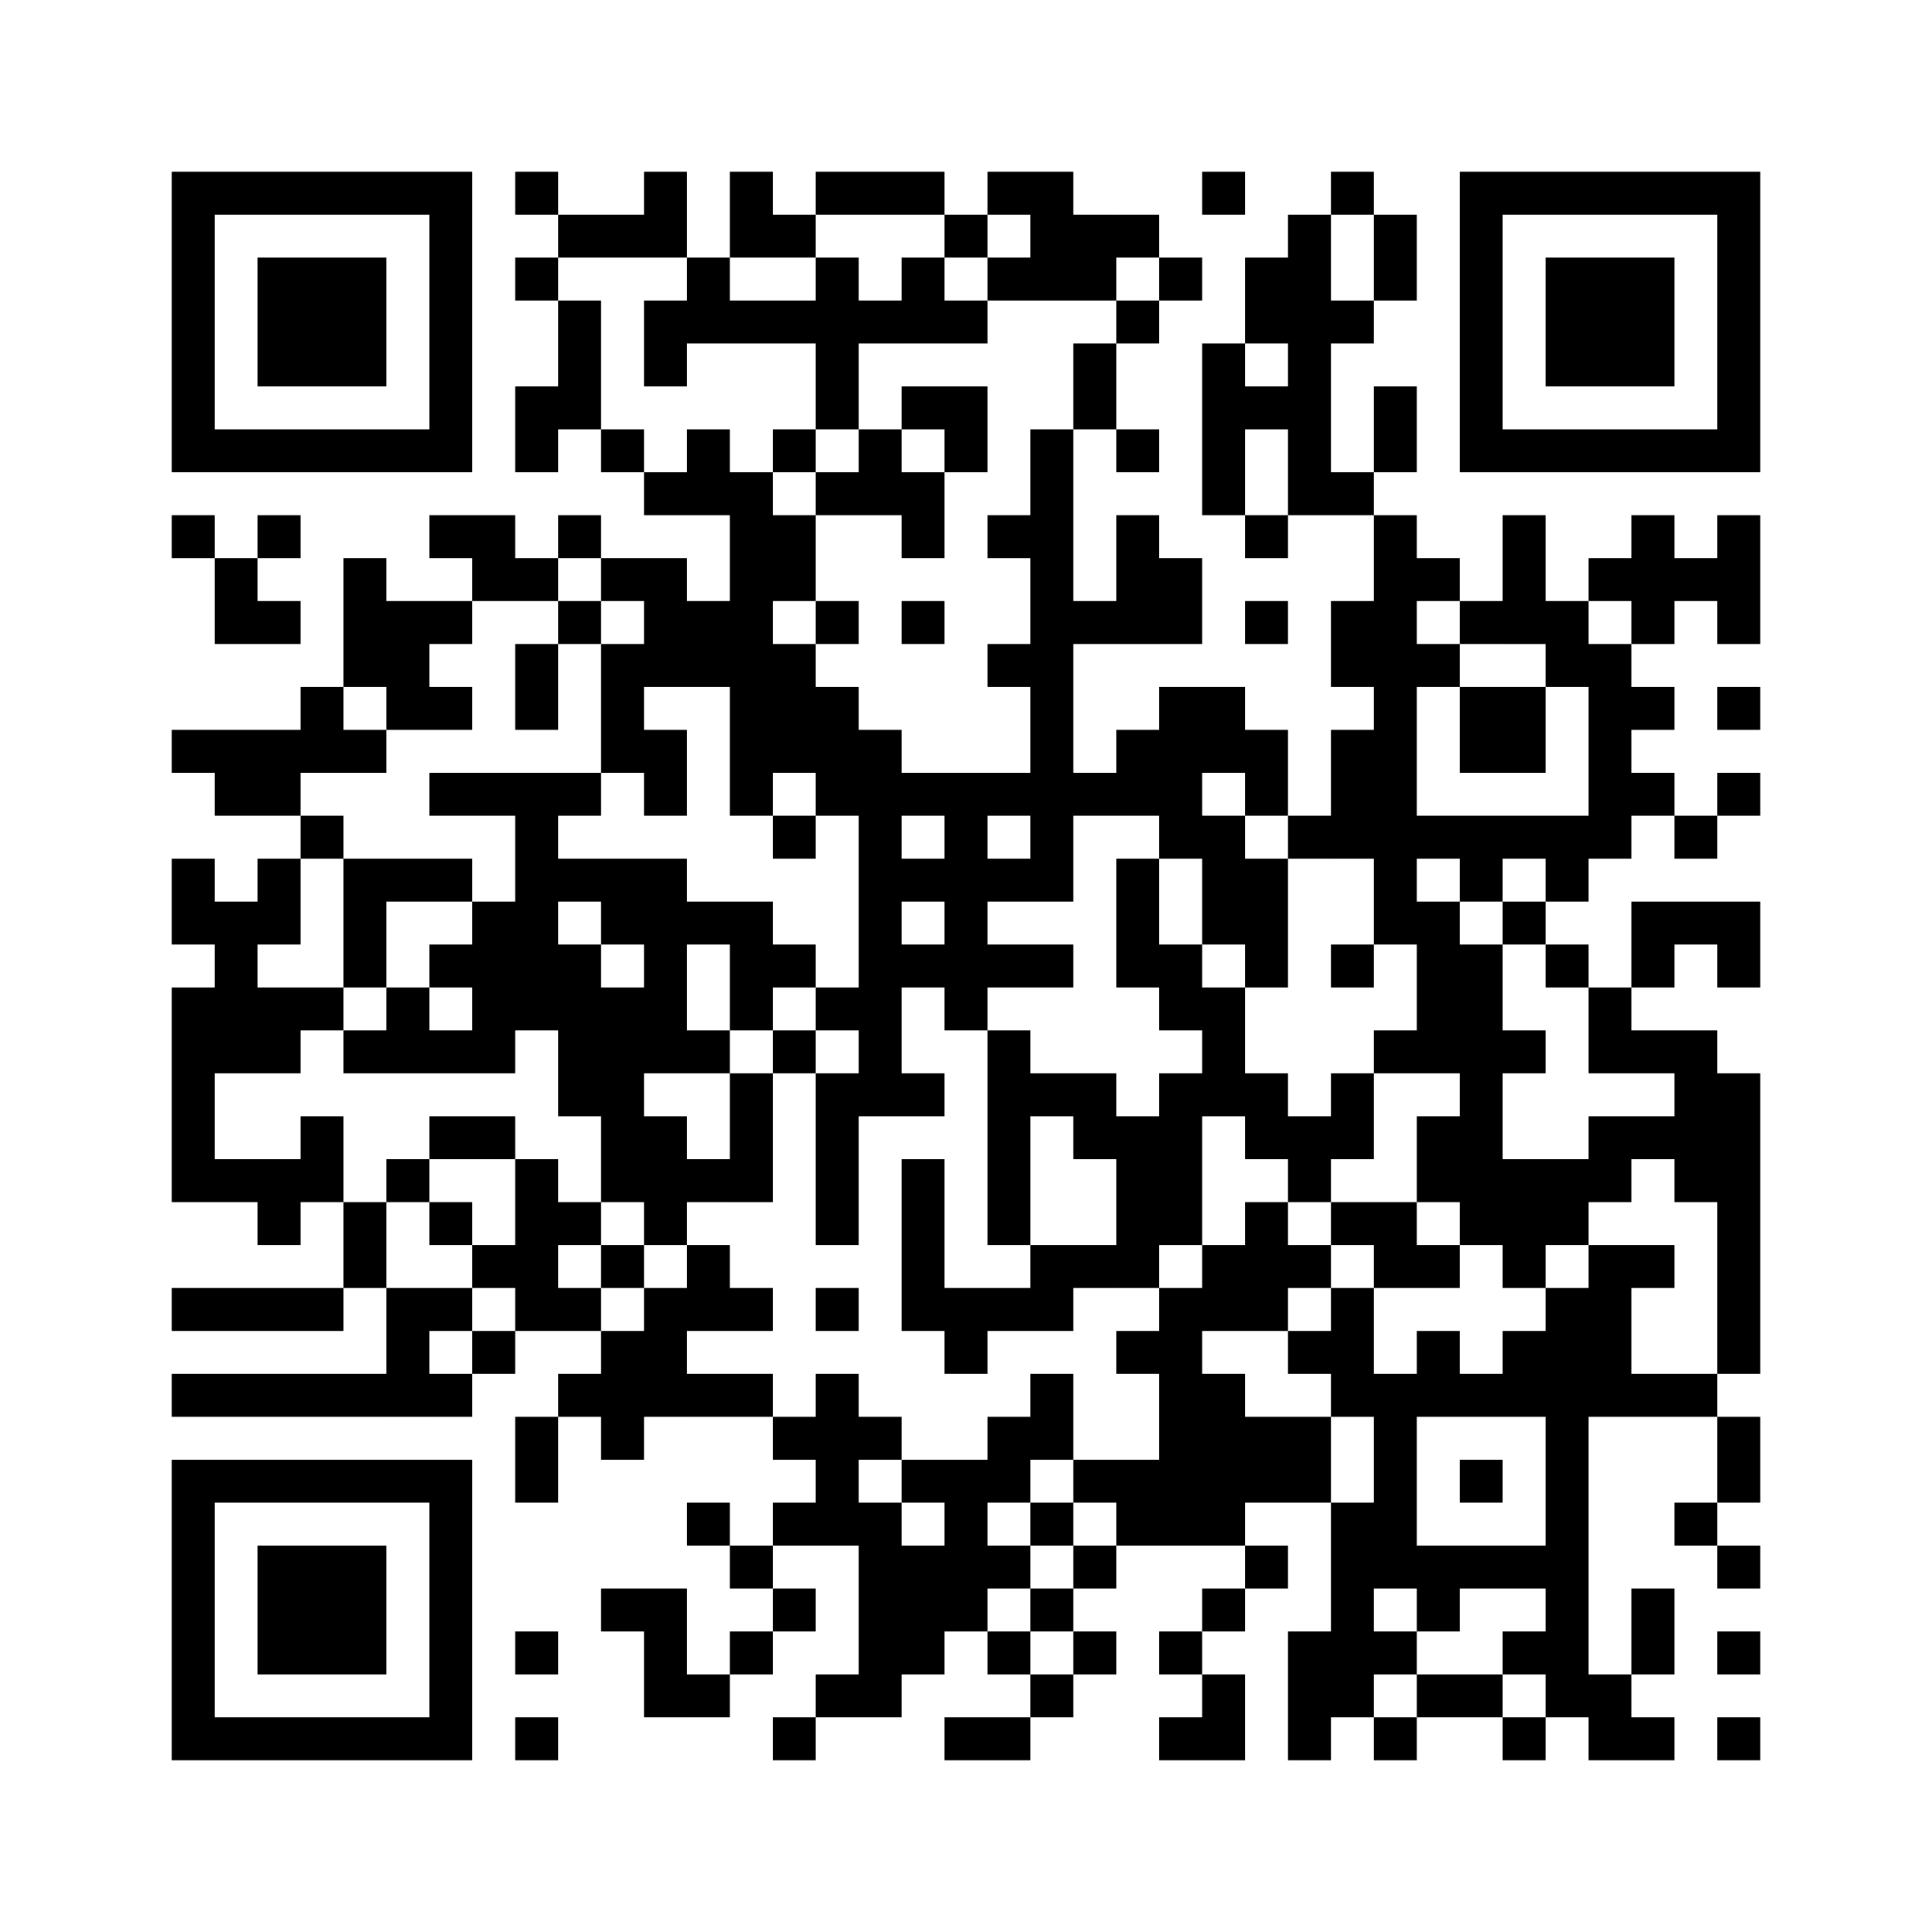 ﻿<?xml version="1.0" encoding="UTF-8"?>
<!DOCTYPE svg PUBLIC "-//W3C//DTD SVG 1.1//EN" "http://www.w3.org/Graphics/SVG/1.1/DTD/svg11.dtd">
<svg xmlns="http://www.w3.org/2000/svg" version="1.1" viewBox="0 0 45 45" stroke="none">
	<rect width="100%" height="100%" fill="#ffffff"/>
	<path d="M4,4h7v1h-7z M12,4h1v1h-1z M15,4h1v2h-1z M17,4h1v2h-1z M19,4h3v1h-3z M23,4h2v1h-2z M28,4h1v1h-1z M31,4h1v1h-1z M34,4h7v1h-7z M4,5h1v6h-1z M10,5h1v6h-1z M13,5h2v1h-2z M18,5h1v1h-1z M22,5h1v1h-1z M24,5h2v2h-2z M26,5h1v1h-1z M30,5h1v7h-1z M32,5h1v2h-1z M34,5h1v6h-1z M40,5h1v6h-1z M6,6h3v3h-3z M12,6h1v1h-1z M16,6h1v2h-1z M19,6h1v4h-1z M21,6h1v2h-1z M23,6h1v1h-1z M27,6h1v1h-1z M29,6h1v2h-1z M36,6h3v3h-3z M13,7h1v3h-1z M15,7h1v2h-1z M17,7h2v1h-2z M20,7h1v1h-1z M22,7h1v1h-1z M26,7h1v1h-1z M31,7h1v1h-1z M25,8h1v2h-1z M28,8h1v4h-1z M12,9h1v2h-1z M21,9h2v1h-2z M29,9h1v1h-1z M32,9h1v2h-1z M5,10h5v1h-5z M14,10h1v1h-1z M16,10h1v2h-1z M18,10h1v1h-1z M20,10h1v2h-1z M22,10h1v1h-1z M24,10h1v11h-1z M26,10h1v1h-1z M35,10h5v1h-5z M15,11h1v1h-1z M17,11h1v8h-1z M19,11h1v1h-1z M21,11h1v2h-1z M31,11h1v1h-1z M4,12h1v1h-1z M6,12h1v1h-1z M10,12h2v1h-2z M13,12h1v1h-1z M18,12h1v2h-1z M23,12h1v1h-1z M26,12h1v3h-1z M29,12h1v1h-1z M32,12h1v10h-1z M35,12h1v3h-1z M38,12h1v3h-1z M40,12h1v3h-1z M5,13h1v2h-1z M8,13h1v3h-1z M11,13h2v1h-2z M14,13h2v1h-2z M27,13h1v2h-1z M33,13h1v1h-1z M37,13h1v1h-1z M39,13h1v1h-1z M6,14h1v1h-1z M9,14h1v3h-1z M10,14h1v1h-1z M13,14h1v1h-1z M15,14h2v2h-2z M19,14h1v1h-1z M21,14h1v1h-1z M25,14h1v1h-1z M29,14h1v1h-1z M31,14h1v2h-1z M34,14h1v1h-1z M36,14h1v2h-1z M12,15h1v2h-1z M14,15h1v3h-1z M18,15h1v3h-1z M23,15h1v1h-1z M33,15h1v1h-1z M37,15h1v5h-1z M7,16h1v2h-1z M10,16h1v1h-1z M19,16h1v3h-1z M27,16h2v2h-2z M34,16h2v2h-2z M38,16h1v1h-1z M40,16h1v1h-1z M4,17h3v1h-3z M8,17h1v1h-1z M15,17h1v2h-1z M20,17h1v9h-1z M26,17h1v2h-1z M29,17h1v2h-1z M31,17h1v3h-1z M5,18h2v1h-2z M10,18h4v1h-4z M21,18h3v1h-3z M25,18h1v1h-1z M27,18h1v2h-1z M38,18h1v1h-1z M40,18h1v1h-1z M7,19h1v1h-1z M12,19h1v5h-1z M18,19h1v1h-1z M22,19h1v5h-1z M28,19h1v3h-1z M30,19h1v1h-1z M33,19h4v1h-4z M39,19h1v1h-1z M4,20h1v2h-1z M6,20h1v2h-1z M8,20h3v1h-3z M13,20h3v1h-3z M21,20h1v1h-1z M23,20h1v1h-1z M26,20h1v3h-1z M29,20h1v3h-1z M34,20h1v1h-1z M36,20h1v1h-1z M5,21h1v4h-1z M8,21h1v2h-1z M11,21h1v4h-1z M14,21h4v1h-4z M33,21h1v4h-1z M35,21h1v1h-1z M38,21h3v1h-3z M10,22h1v1h-1z M13,22h1v4h-1z M15,22h1v3h-1z M17,22h2v1h-2z M21,22h1v1h-1z M23,22h2v1h-2z M27,22h1v2h-1z M31,22h1v1h-1z M34,22h1v7h-1z M36,22h1v1h-1z M38,22h1v1h-1z M40,22h1v1h-1z M4,23h1v5h-1z M6,23h2v1h-2z M9,23h1v2h-1z M14,23h1v5h-1z M17,23h1v1h-1z M19,23h1v1h-1z M28,23h1v3h-1z M37,23h1v2h-1z M6,24h1v1h-1z M8,24h1v1h-1z M10,24h1v1h-1z M16,24h1v1h-1z M18,24h1v1h-1z M23,24h1v5h-1z M32,24h1v1h-1z M35,24h1v1h-1z M38,24h2v1h-2z M17,25h1v3h-1z M19,25h1v4h-1z M21,25h1v1h-1z M24,25h2v1h-2z M27,25h1v4h-1z M29,25h1v2h-1z M31,25h1v2h-1z M39,25h2v3h-2z M7,26h1v2h-1z M10,26h2v1h-2z M15,26h1v3h-1z M25,26h2v1h-2z M30,26h1v2h-1z M33,26h1v2h-1z M37,26h2v1h-2z M5,27h2v1h-2z M9,27h1v1h-1z M12,27h1v4h-1z M16,27h1v1h-1z M21,27h1v4h-1z M26,27h1v3h-1z M35,27h2v2h-2z M37,27h1v1h-1z M6,28h1v1h-1z M8,28h1v2h-1z M10,28h1v1h-1z M13,28h1v1h-1z M29,28h1v3h-1z M31,28h2v1h-2z M40,28h1v4h-1z M11,29h1v1h-1z M14,29h1v1h-1z M16,29h1v2h-1z M24,29h2v1h-2z M28,29h1v2h-1z M30,29h1v1h-1z M32,29h2v1h-2z M35,29h1v1h-1z M37,29h1v4h-1z M38,29h1v1h-1z M4,30h4v1h-4z M9,30h1v3h-1z M10,30h1v1h-1z M13,30h1v1h-1z M15,30h1v3h-1z M17,30h1v1h-1z M19,30h1v1h-1z M22,30h3v1h-3z M27,30h1v6h-1z M31,30h1v3h-1z M36,30h1v10h-1z M11,31h1v1h-1z M14,31h1v3h-1z M22,31h1v1h-1z M26,31h1v1h-1z M30,31h1v1h-1z M33,31h1v2h-1z M35,31h1v2h-1z M4,32h5v1h-5z M10,32h1v1h-1z M13,32h1v1h-1z M16,32h2v1h-2z M19,32h1v4h-1z M24,32h1v2h-1z M28,32h1v4h-1z M32,32h1v5h-1z M34,32h1v1h-1z M38,32h2v1h-2z M12,33h1v2h-1z M18,33h1v1h-1z M20,33h1v1h-1z M23,33h1v2h-1z M29,33h2v2h-2z M40,33h1v2h-1z M4,34h7v1h-7z M21,34h2v1h-2z M25,34h2v1h-2z M34,34h1v1h-1z M4,35h1v6h-1z M10,35h1v6h-1z M16,35h1v1h-1z M18,35h1v1h-1z M20,35h1v5h-1z M22,35h1v3h-1z M24,35h1v1h-1z M26,35h1v1h-1z M31,35h1v5h-1z M39,35h1v1h-1z M6,36h3v3h-3z M17,36h1v1h-1z M21,36h1v3h-1z M23,36h1v1h-1z M25,36h1v1h-1z M29,36h1v1h-1z M33,36h3v1h-3z M40,36h1v1h-1z M14,37h2v1h-2z M18,37h1v1h-1z M24,37h1v1h-1z M28,37h1v1h-1z M33,37h1v1h-1z M38,37h1v2h-1z M12,38h1v1h-1z M15,38h1v2h-1z M17,38h1v1h-1z M23,38h1v1h-1z M25,38h1v1h-1z M27,38h1v1h-1z M30,38h1v3h-1z M32,38h1v1h-1z M35,38h1v1h-1z M40,38h1v1h-1z M16,39h1v1h-1z M19,39h1v1h-1z M24,39h1v1h-1z M28,39h1v2h-1z M33,39h2v1h-2z M37,39h1v2h-1z M5,40h5v1h-5z M12,40h1v1h-1z M18,40h1v1h-1z M22,40h2v1h-2z M27,40h1v1h-1z M32,40h1v1h-1z M35,40h1v1h-1z M38,40h1v1h-1z M40,40h1v1h-1z" fill="#000000"/>
</svg>
